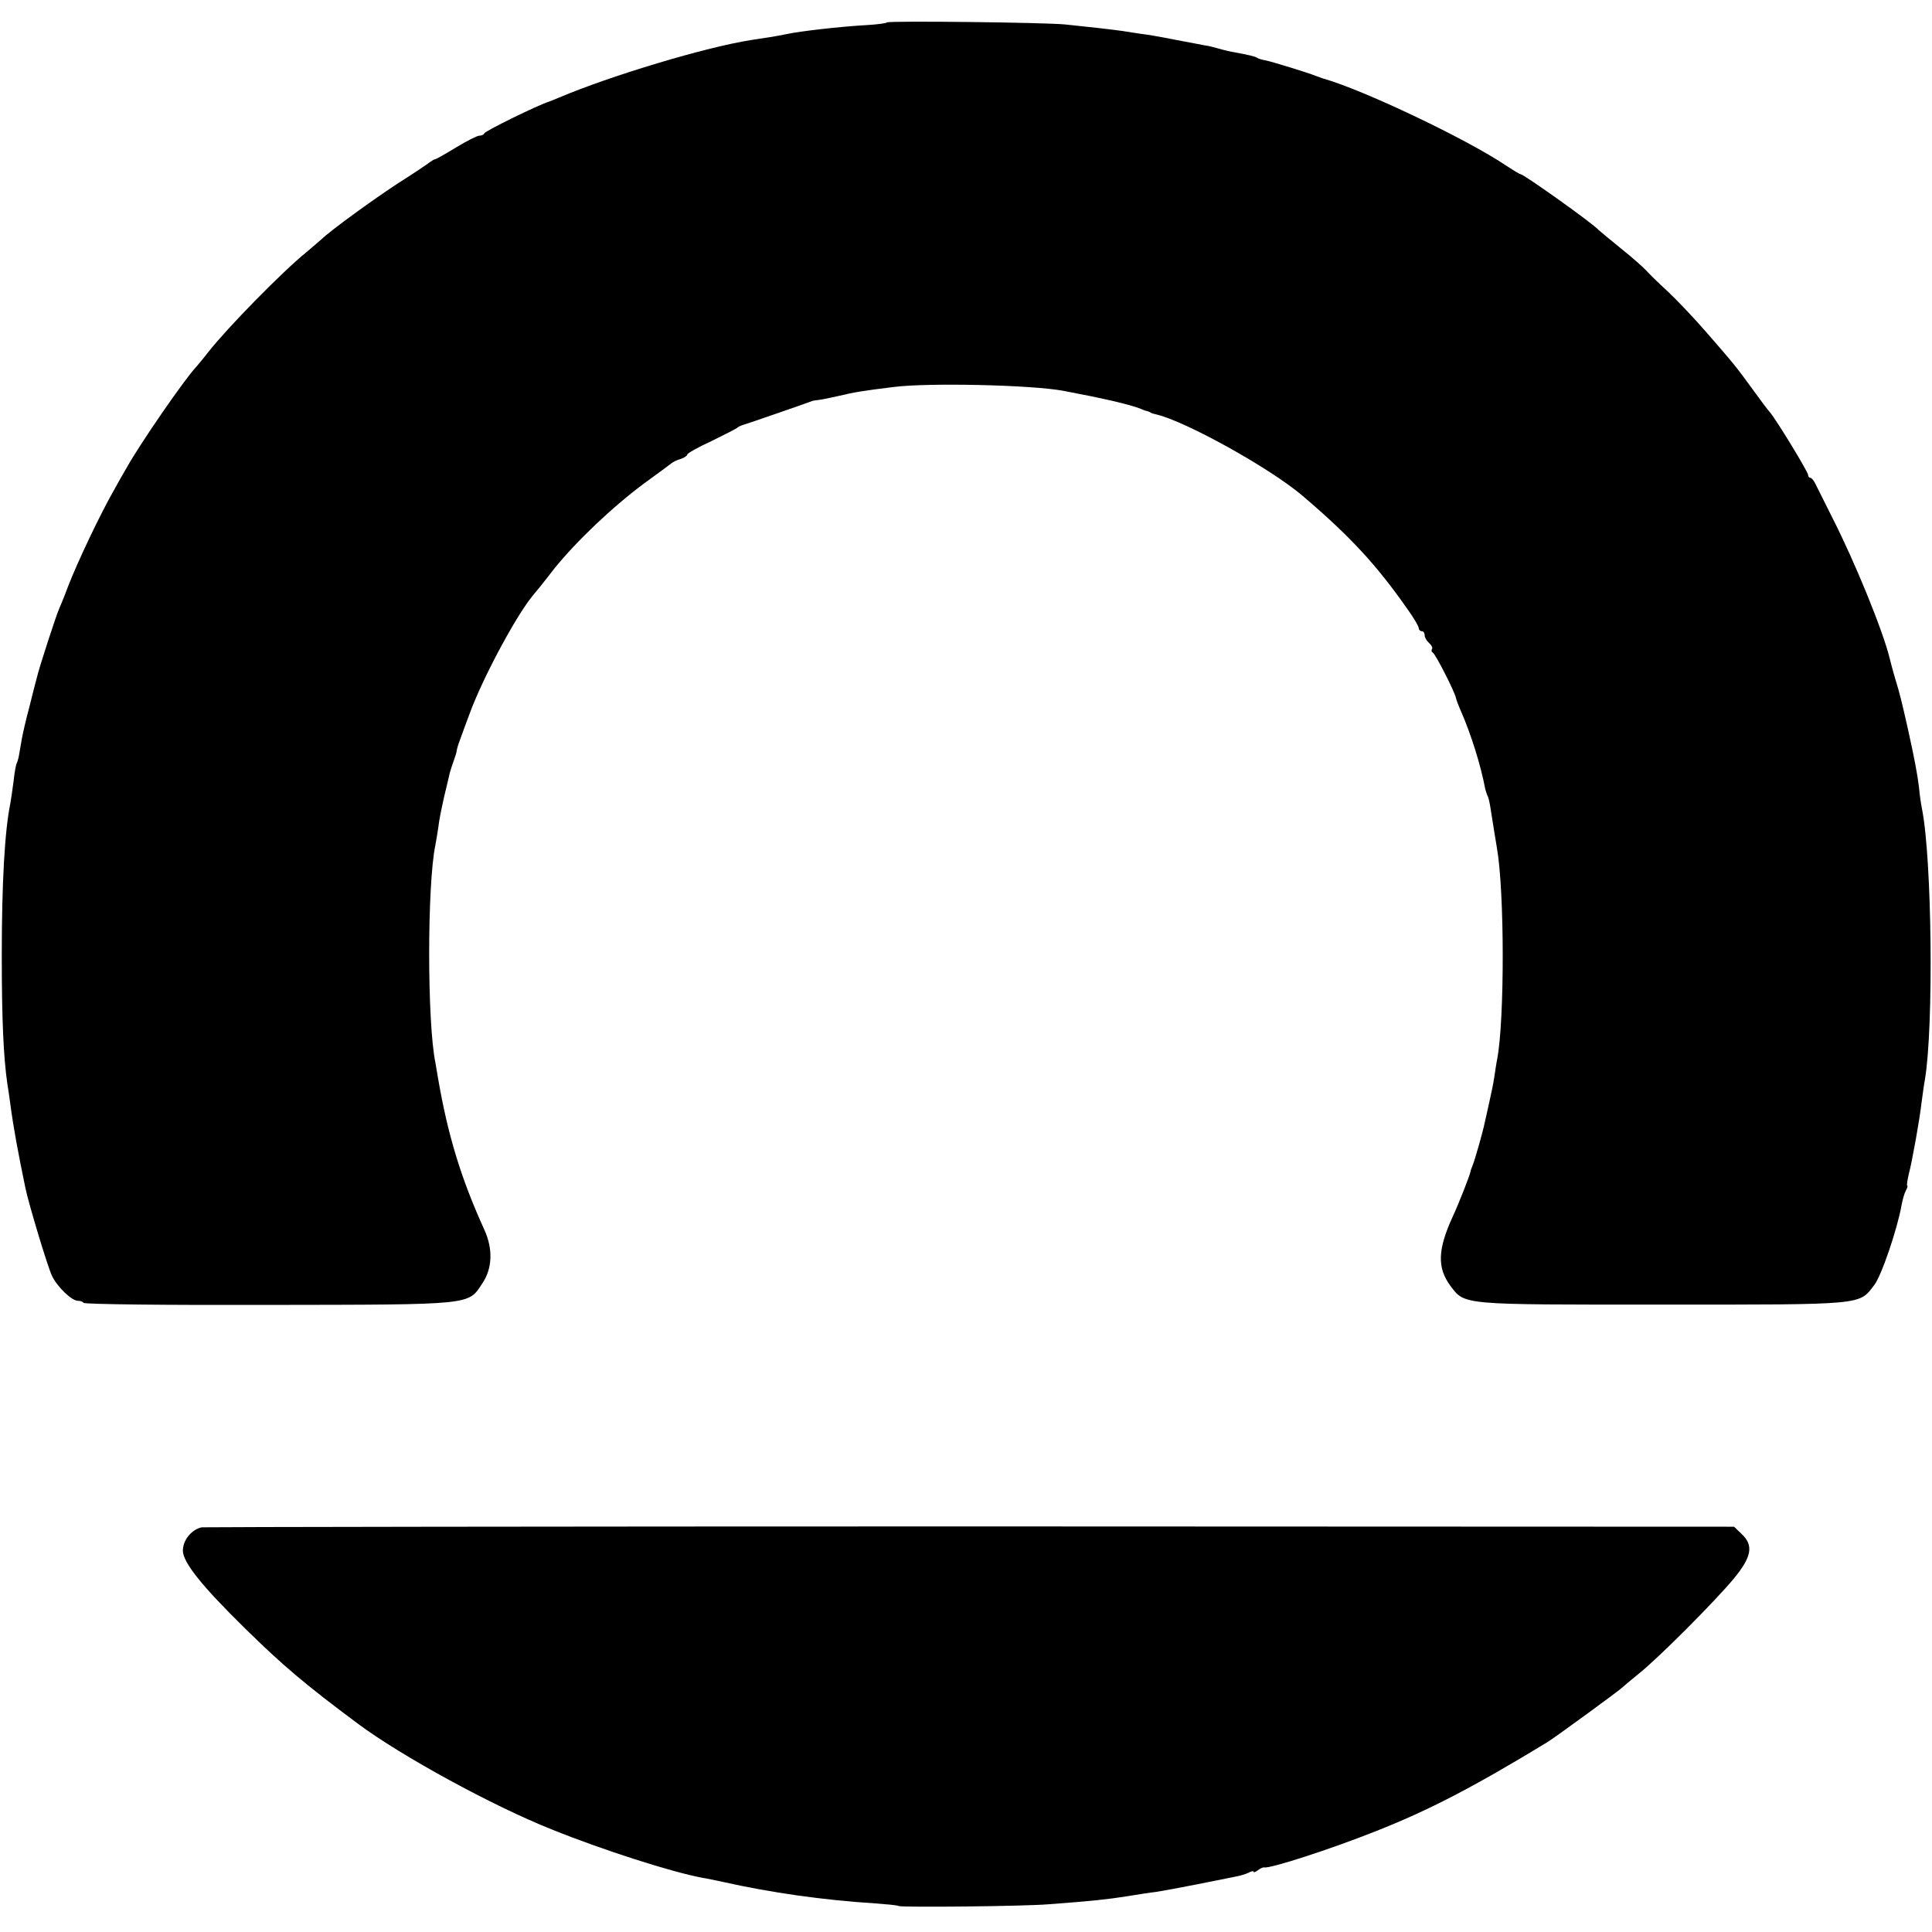 <?xml version="1.0" standalone="no"?>
<!DOCTYPE svg PUBLIC "-//W3C//DTD SVG 20010904//EN"
 "http://www.w3.org/TR/2001/REC-SVG-20010904/DTD/svg10.dtd">
<svg version="1.0" xmlns="http://www.w3.org/2000/svg"
 width="655pt" height="655pt" viewBox="0 0 655 655"
 preserveAspectRatio="xMidYMid meet">
<g transform="translate(0,655) scale(0.1,-0.1)"
fill="#000000" stroke="none">
<path d="M3007 6474 c-3 -3 -33 -7 -68 -9 -90 -5 -228 -21 -269 -30 -14 -3
-41 -8 -60 -11 -19 -3 -48 -7 -65 -10 -153 -24 -476 -121 -650 -195 -16 -7
-32 -13 -35 -14 -40 -13 -215 -99 -218 -107 -2 -5 -10 -8 -17 -8 -7 0 -43 -18
-79 -40 -36 -22 -68 -40 -71 -40 -3 0 -11 -5 -18 -10 -7 -6 -55 -38 -107 -71
-87 -57 -229 -160 -261 -191 -8 -7 -30 -26 -49 -42 -82 -66 -270 -258 -335
-341 -16 -21 -35 -43 -40 -49 -38 -40 -188 -257 -234 -339 -12 -20 -31 -54
-42 -74 -50 -87 -127 -250 -159 -333 -11 -30 -25 -64 -30 -75 -9 -20 -67 -197
-75 -232 -3 -10 -14 -54 -25 -98 -12 -44 -23 -93 -26 -110 -3 -16 -7 -40 -9
-52 -2 -13 -6 -26 -8 -30 -3 -5 -8 -32 -11 -62 -4 -30 -9 -64 -11 -75 -19 -93
-29 -268 -29 -516 0 -220 6 -345 19 -435 3 -16 7 -47 10 -68 11 -83 26 -163
51 -284 11 -54 76 -269 90 -298 18 -38 67 -85 88 -85 8 0 17 -3 19 -7 3 -5
286 -8 629 -7 700 1 674 -1 724 74 33 50 36 115 6 181 -80 176 -124 322 -157
514 -3 17 -7 40 -9 53 -28 137 -28 601 0 737 2 11 7 38 10 60 2 22 12 69 20
105 9 36 17 72 19 80 2 8 8 26 13 40 5 14 10 29 10 33 0 4 5 22 12 40 6 18 21
57 32 87 43 118 154 326 212 398 8 9 42 51 75 94 75 93 199 211 306 290 44 32
85 62 91 67 6 5 20 12 32 15 12 4 22 11 22 15 0 4 37 25 83 46 45 22 84 42 87
45 3 3 10 6 15 8 15 4 240 82 240 83 0 0 9 2 20 3 11 1 43 8 70 14 50 12 79
17 185 30 119 15 468 7 575 -13 133 -25 225 -46 265 -62 8 -4 18 -7 23 -8 4
-2 8 -3 10 -5 1 -1 9 -3 17 -5 99 -23 384 -181 495 -275 162 -138 252 -235
358 -387 21 -29 37 -57 37 -63 0 -5 5 -10 10 -10 6 0 10 -6 10 -14 0 -7 7 -19
15 -26 8 -7 13 -16 10 -20 -3 -5 -2 -10 2 -12 9 -3 76 -136 79 -154 1 -6 9
-27 17 -45 33 -75 67 -182 82 -262 2 -9 6 -20 8 -25 3 -4 8 -25 11 -47 9 -56
15 -95 21 -130 26 -148 26 -583 1 -715 -3 -14 -7 -42 -10 -62 -3 -21 -11 -59
-17 -85 -6 -27 -12 -56 -15 -67 -5 -28 -34 -129 -41 -146 -3 -8 -7 -17 -7 -20
-3 -16 -41 -112 -61 -155 -51 -111 -53 -173 -8 -234 50 -66 32 -64 718 -64
689 0 667 -2 719 66 25 32 79 192 93 272 3 17 9 38 14 48 5 9 8 17 5 17 -2 0
0 17 5 38 13 51 37 186 44 247 4 28 8 61 11 75 30 179 24 748 -10 918 -3 15
-8 47 -10 72 -5 43 -16 101 -38 200 -19 84 -26 115 -43 170 -9 30 -17 62 -19
70 -23 93 -117 324 -194 475 -25 50 -50 100 -56 112 -6 13 -14 23 -18 23 -5 0
-8 5 -8 10 0 10 -109 189 -130 213 -6 6 -32 41 -58 77 -56 77 -65 88 -160 197
-40 46 -98 107 -129 136 -31 28 -63 60 -72 70 -9 10 -47 44 -86 75 -38 31 -72
59 -75 62 -19 22 -255 190 -266 190 -3 0 -24 13 -47 28 -133 90 -486 258 -622
296 -5 2 -17 6 -25 9 -27 11 -145 47 -168 52 -12 2 -26 6 -30 9 -8 5 -24 9
-89 21 -16 3 -37 9 -48 12 -11 3 -29 8 -40 9 -11 2 -56 11 -100 19 -44 9 -96
18 -115 20 -19 3 -48 7 -65 10 -36 5 -114 14 -193 22 -70 7 -599 13 -605 7z"/>
<path d="M684 1372 c-34 -7 -64 -43 -64 -79 0 -39 62 -118 210 -263 128 -126
206 -192 385 -325 145 -108 456 -278 655 -357 173 -70 408 -145 510 -164 14
-2 45 -9 70 -14 160 -36 341 -62 517 -73 39 -3 75 -6 80 -9 12 -5 424 -1 508
6 148 11 202 17 265 27 36 6 81 13 100 15 19 3 80 14 135 25 55 11 114 23 130
26 17 3 38 9 48 14 9 5 17 7 17 3 0 -3 6 -1 14 5 8 6 18 11 22 10 19 -5 226
62 379 123 180 71 330 149 580 301 25 15 248 178 255 186 3 3 28 24 55 46 68
54 259 246 323 323 61 74 68 113 26 152 l-25 24 -2588 1 c-1423 0 -2596 -2
-2607 -3z"/>
</g>
</svg>
